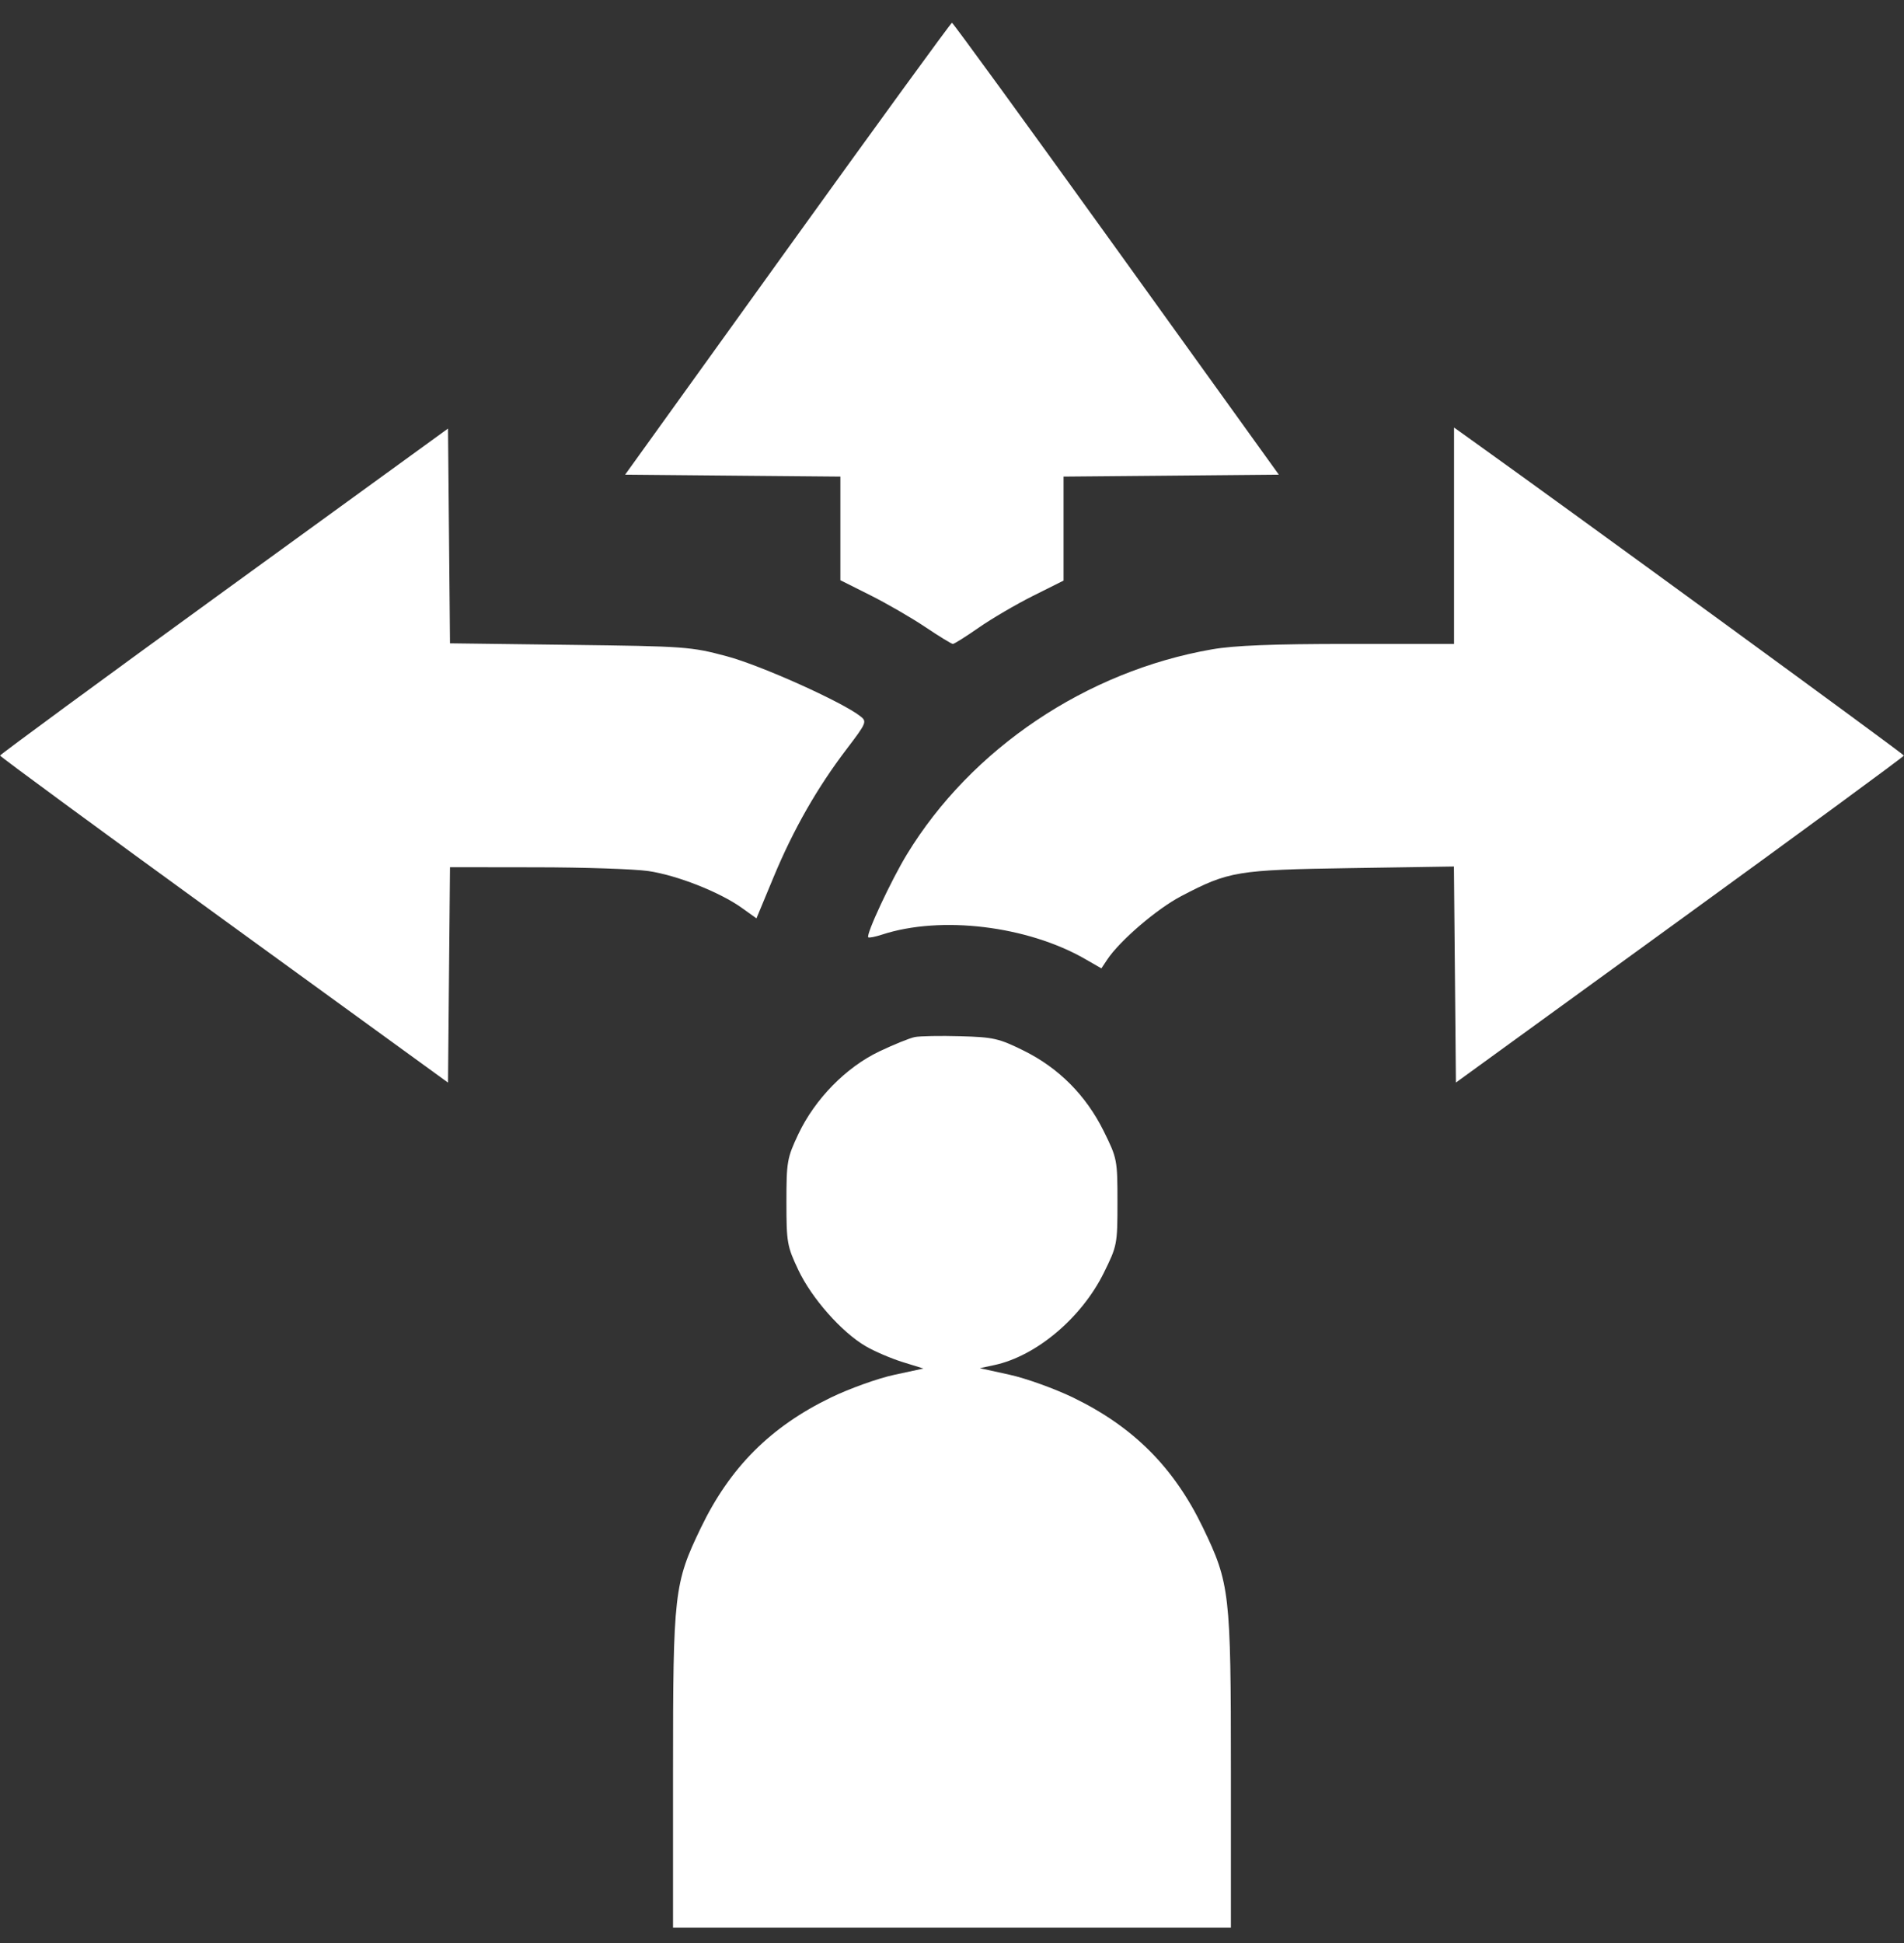 <svg width="50" height="51" viewBox="0 0 50 51" fill="none" xmlns="http://www.w3.org/2000/svg">
<rect x="0" y="0" width="50" height="51" fill="#333333" stroke="none"/>
<path id="image 84 (Traced)" fill-rule="evenodd" clip-rule="evenodd" d="M20.683 6.528L16.416 12.459L19.242 12.485L22.069 12.51V13.87V15.23L22.853 15.623C23.285 15.839 23.935 16.215 24.299 16.459C24.662 16.703 24.988 16.902 25.023 16.902C25.058 16.902 25.364 16.71 25.702 16.475C26.04 16.239 26.68 15.865 27.123 15.643L27.929 15.24V13.875V12.51L30.756 12.485L33.583 12.459L29.315 6.528C26.968 3.266 25.026 0.597 24.999 0.598C24.972 0.598 23.03 3.267 20.683 6.528ZM5.883 15.516C2.648 17.863 0.002 19.806 0.002 19.832C0.002 19.859 2.649 21.802 5.884 24.149L11.765 28.416L11.791 25.589L11.817 22.762L14.086 22.765C15.334 22.766 16.656 22.81 17.023 22.863C17.775 22.972 18.896 23.413 19.477 23.828L19.865 24.105L20.316 23.019C20.836 21.769 21.461 20.674 22.236 19.658C22.755 18.977 22.771 18.939 22.595 18.801C22.116 18.424 19.984 17.466 19.09 17.227C18.146 16.974 18.007 16.964 14.965 16.926L11.817 16.886L11.791 14.068L11.765 11.249L5.883 15.516ZM38.184 14.062V16.902H35.413C33.42 16.902 32.412 16.942 31.823 17.045C28.526 17.62 25.506 19.65 23.815 22.427C23.399 23.11 22.735 24.535 22.801 24.602C22.821 24.622 22.983 24.59 23.161 24.532C24.707 24.026 26.979 24.3 28.499 25.174L28.923 25.418L29.075 25.189C29.405 24.692 30.379 23.857 31.017 23.523C32.275 22.866 32.474 22.833 35.472 22.786L38.181 22.744L38.207 25.58L38.233 28.415L44.115 24.148C47.35 21.801 49.997 19.859 49.997 19.832C49.998 19.794 41.267 13.425 38.707 11.596L38.184 11.222V14.062ZM24.022 27.221C23.888 27.248 23.469 27.418 23.091 27.598C22.215 28.016 21.403 28.845 20.966 29.766C20.67 30.393 20.652 30.49 20.652 31.553C20.652 32.614 20.67 32.712 20.965 33.336C21.317 34.079 22.099 34.964 22.731 35.334C22.963 35.47 23.399 35.657 23.701 35.751L24.25 35.921L23.477 36.088C23.052 36.18 22.308 36.447 21.825 36.68C20.238 37.447 19.172 38.513 18.407 40.098C17.702 41.56 17.674 41.809 17.674 46.49V50.598H24.999H32.324V46.49C32.324 41.809 32.295 41.56 31.59 40.098C30.826 38.513 29.76 37.447 28.173 36.68C27.689 36.447 26.942 36.178 26.512 36.084L25.731 35.912L26.11 35.831C27.21 35.596 28.399 34.596 28.985 33.413C29.337 32.701 29.345 32.662 29.345 31.553C29.345 30.443 29.337 30.404 28.985 29.692C28.518 28.75 27.805 28.033 26.88 27.576C26.233 27.256 26.087 27.223 25.218 27.199C24.695 27.184 24.156 27.194 24.022 27.221Z" fill="white"/>
</svg>
